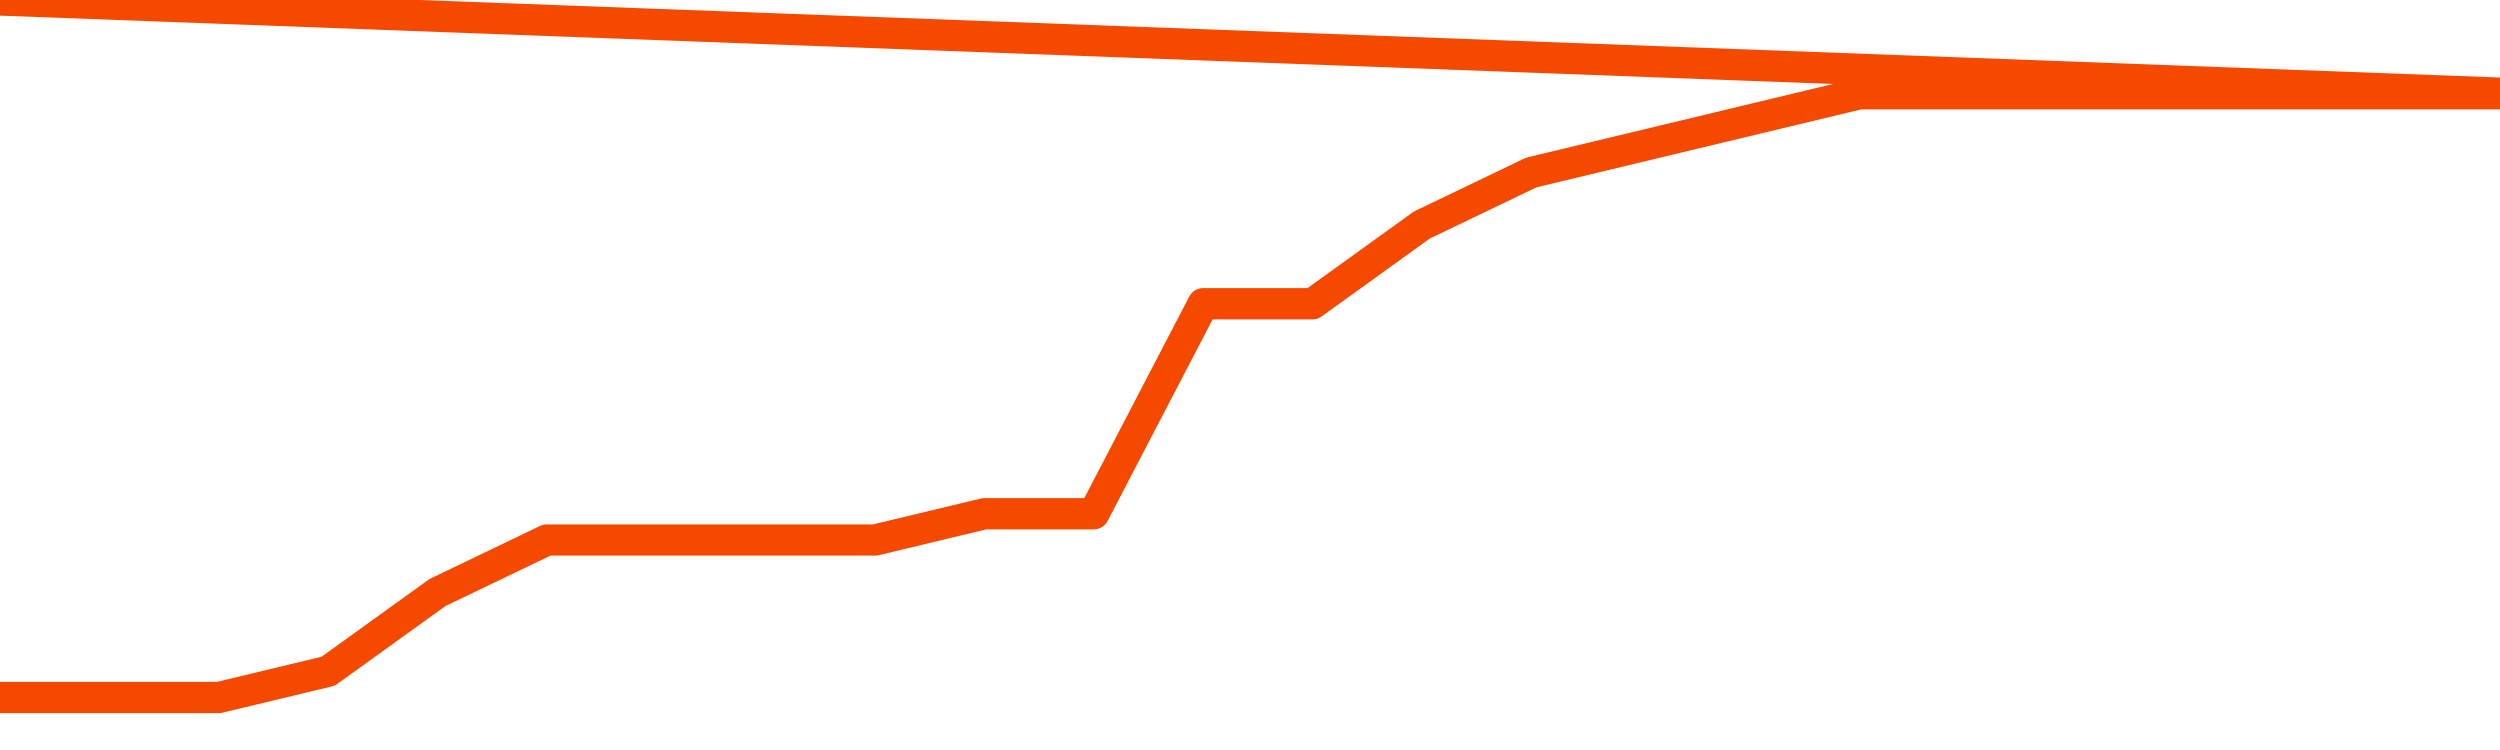       <svg
        version="1.1"
        xmlns="http://www.w3.org/2000/svg"
        width="80"
        height="24"
        viewBox="0 0 80 24">
        <path
          fill="url(#gradient)"
          fill-opacity="0.56"
          stroke="none"
          d="M 0,26 0.0,22.32 3.5,22.32 7.0,22.32 10.5,21.48 14.0,18.96 17.5,17.28 21.0,17.28 24.5,17.28 28.0,17.28 31.5,16.44 35.0,16.44 38.5,9.72 42.0,9.72 45.5,7.2 49.0,5.52 52.5,4.68 56.0,3.84 59.5,3.0 63.0,3.0 66.5,3.0 70.0,3.0 73.5,3.0 77.0,3.0 80.5,3.0 82,26 Z"
        />
        <path
          fill="none"
          stroke="#F64900"
          stroke-width="1"
          stroke-linejoin="round"
          stroke-linecap="round"
          d="M 0.0,22.32 3.5,22.32 7.0,22.32 10.5,21.48 14.0,18.96 17.5,17.28 21.0,17.28 24.5,17.28 28.0,17.28 31.5,16.44 35.0,16.44 38.5,9.72 42.0,9.72 45.5,7.2 49.0,5.52 52.5,4.68 56.0,3.84 59.5,3.0 63.0,3.0 66.5,3.0 70.0,3.0 73.5,3.0 77.0,3.0 80.5,3.0.join(' ') }"
        />
      </svg>
